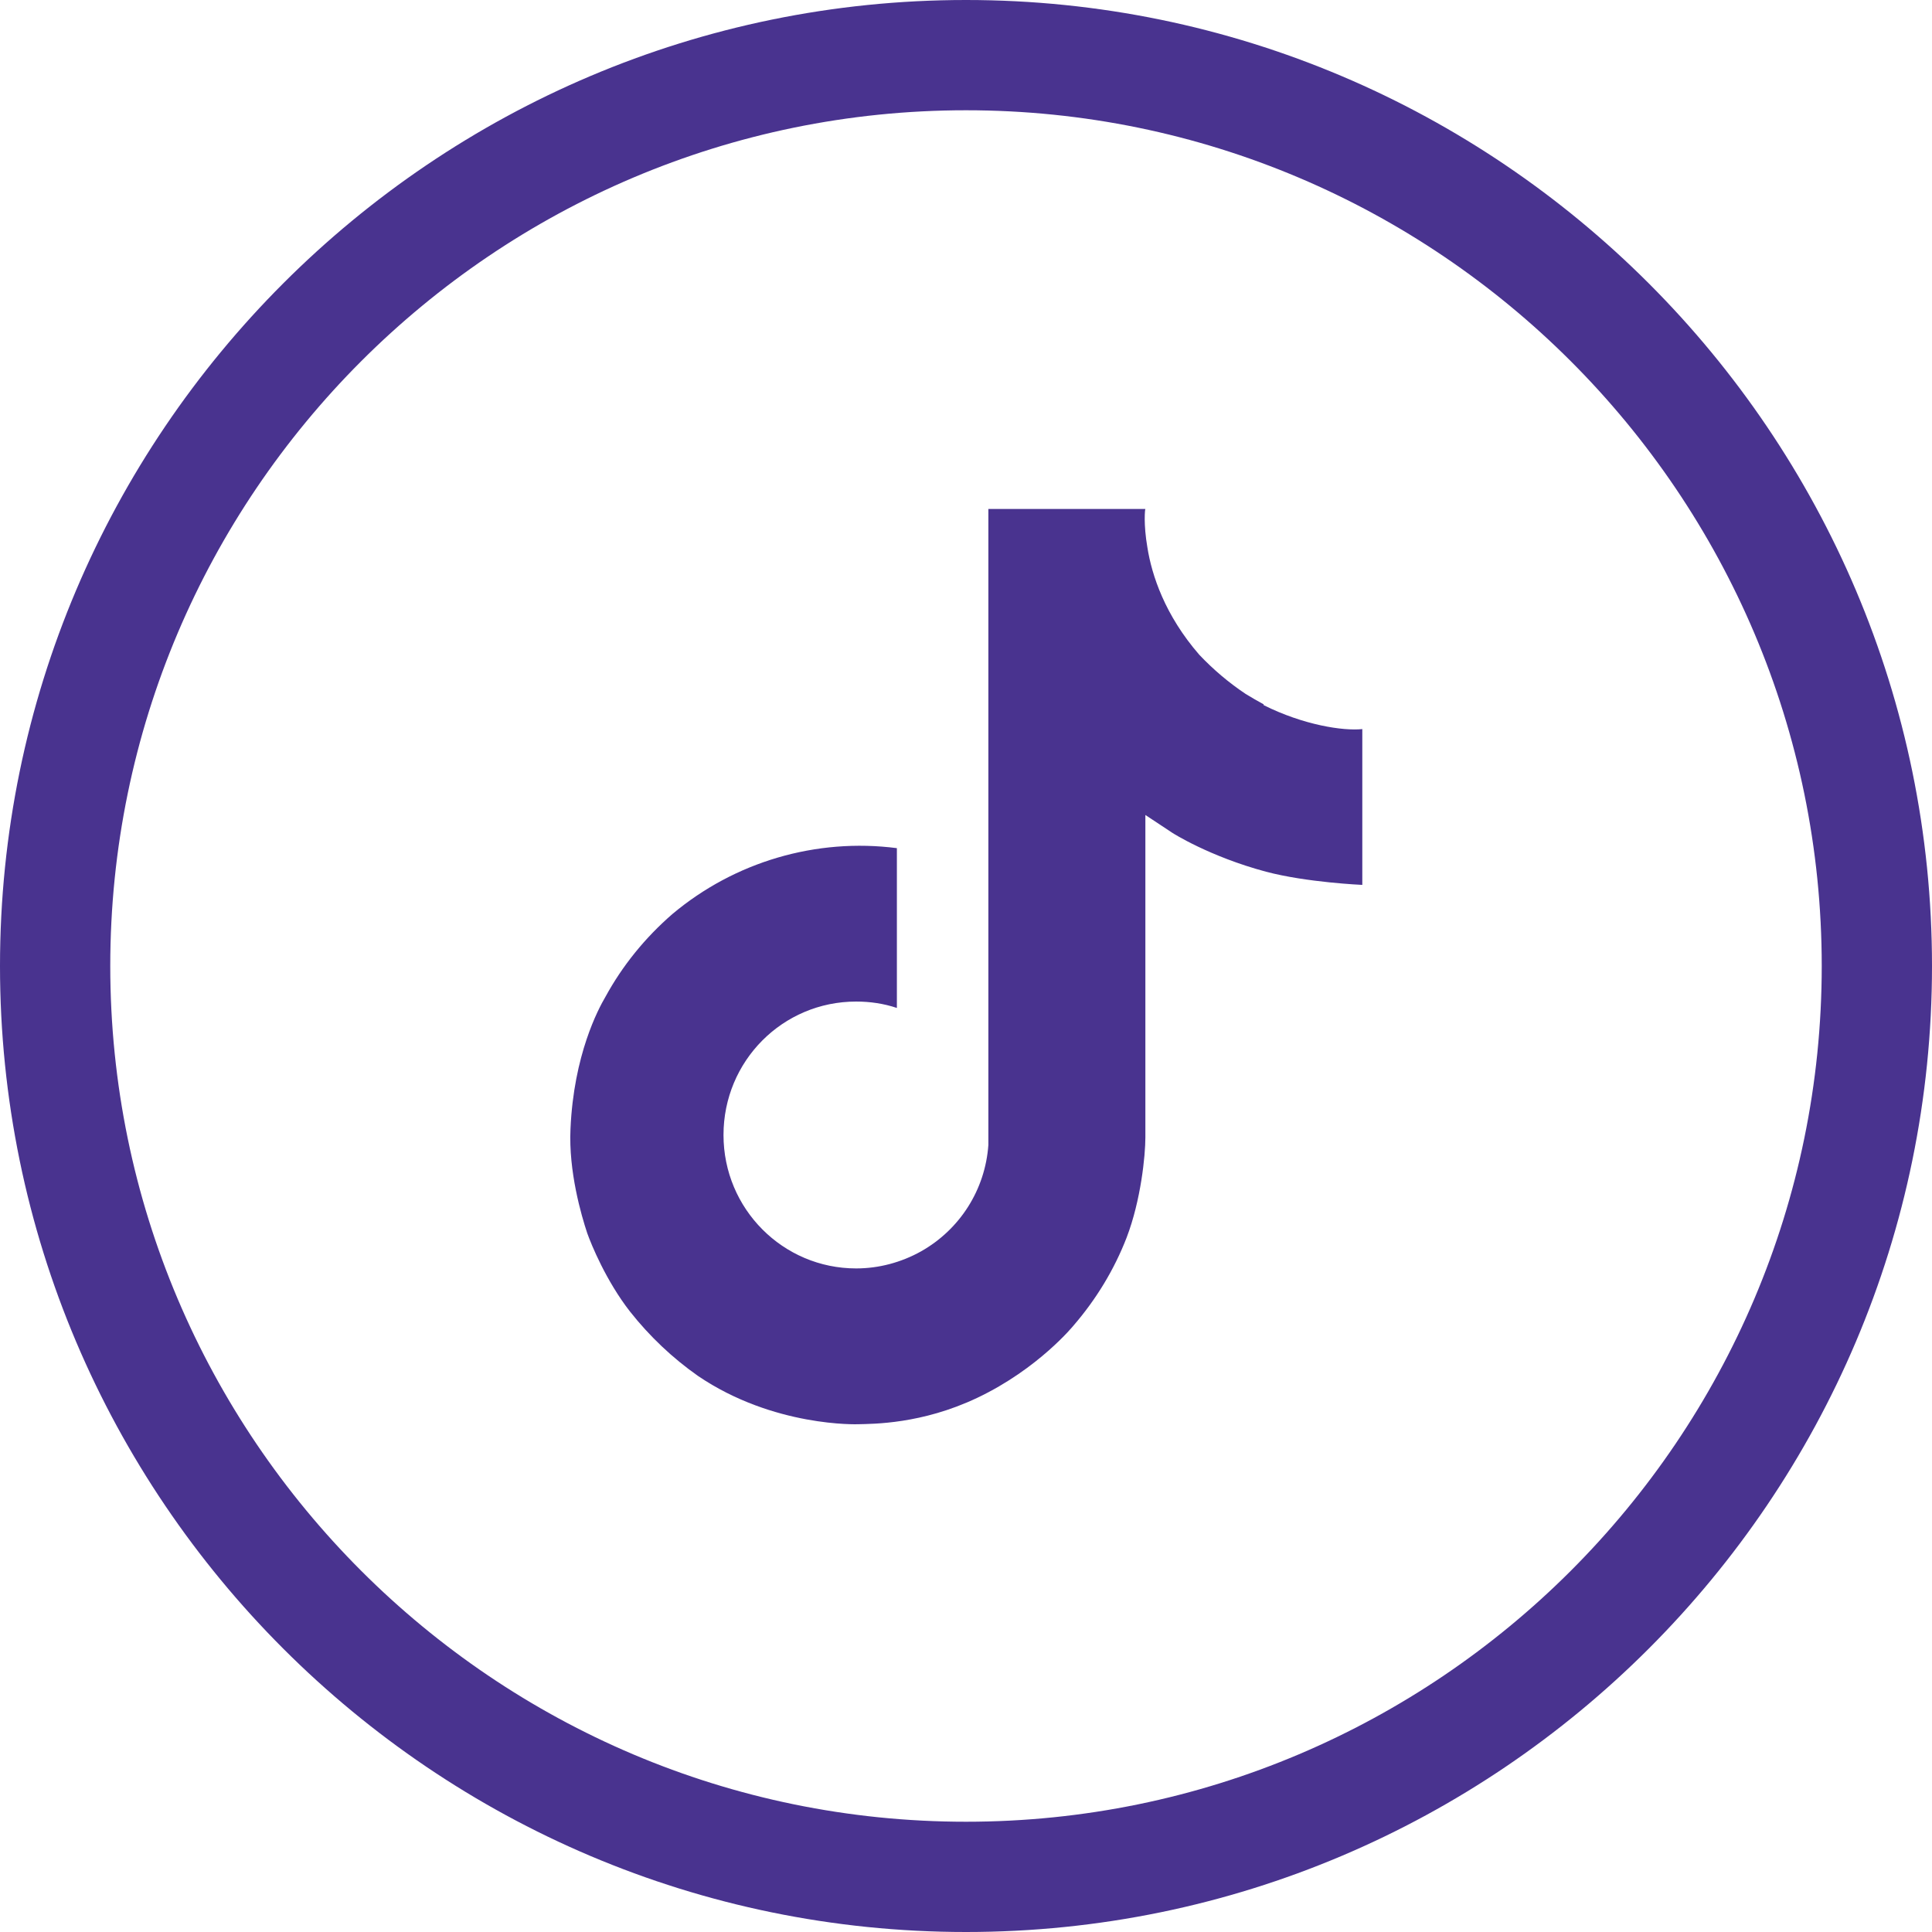 <?xml version="1.0" encoding="UTF-8"?> <svg xmlns="http://www.w3.org/2000/svg" id="Layer_2" data-name="Layer 2" viewBox="0 0 48.36 48.36"><defs><style> .cls-1 { fill: #49338f; } </style></defs><g id="Layer_1-2" data-name="Layer 1"><g><path class="cls-1" d="M24.18,48.36C10.85,48.36,0,37.51,0,24.18S10.85,0,24.18,0s24.18,10.85,24.18,24.18-10.85,24.18-24.18,24.18ZM24.18,2.76C12.37,2.76,2.76,12.37,2.76,24.18s9.61,21.42,21.42,21.42,21.42-9.61,21.42-21.42S35.99,2.76,24.18,2.76Z"></path><path class="cls-1" d="M31.63,17.63c-.15-.08-.3-.17-.45-.26-.42-.28-.81-.61-1.16-.98-.86-.99-1.19-1.99-1.3-2.69h0c-.1-.58-.06-.96-.05-.96h-3.93v15.21c0,.2,0,.41,0,.61,0,.02,0,.05,0,.07,0,.01,0,.02,0,.03h0c-.08,1.12-.71,2.11-1.68,2.66-.5.28-1.06.43-1.63.43-1.83,0-3.32-1.49-3.32-3.34s1.48-3.34,3.32-3.34c.35,0,.69.05,1.02.16v-4c-2.02-.26-4.06.34-5.62,1.65-.68.59-1.25,1.29-1.68,2.08-.17.29-.79,1.44-.87,3.3-.05,1.06.27,2.16.42,2.61h0c.1.28.47,1.19,1.07,1.96.49.62,1.06,1.16,1.7,1.61h0s0,0,0,0c1.9,1.29,4.01,1.21,4.01,1.21.37-.01,1.59,0,2.98-.66,1.54-.73,2.42-1.82,2.42-1.82.56-.65,1.01-1.39,1.32-2.19.36-.94.47-2.06.47-2.51v-8.07s.68.45.68.45c0,0,.92.59,2.34.97,1.02.27,2.41.33,2.41.33v-3.9c-.48.05-1.47-.1-2.47-.6Z"></path></g></g></svg> 